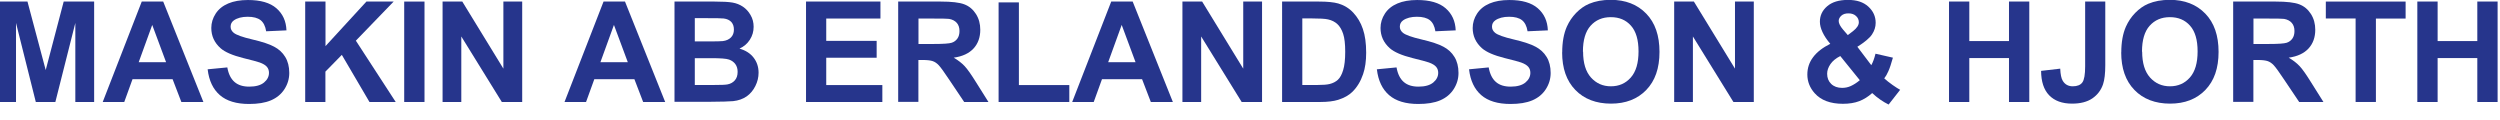 <svg xmlns="http://www.w3.org/2000/svg" viewBox="0 0 303 14.5"><defs><style>      .cls-1 {        fill: #26358c;      }    </style></defs><g><g id="Lager_1"><g><path class="cls-1" d="M-.35,12.36V.19h3.68l2.21,8.3L7.72.19h3.69v12.17h-2.28V2.78l-2.42,9.58h-2.37L1.94,2.78v9.58H-.35Z"></path><path class="cls-1" d="M24.65,12.36h-2.67l-1.06-2.76h-4.86l-1,2.76h-2.61L17.18.19h2.6l4.87,12.17ZM20.13,7.54l-1.68-4.52-1.64,4.52h3.32Z"></path><path class="cls-1" d="M25.16,8.4l2.39-.23c.14.8.44,1.39.88,1.77.44.38,1.03.56,1.78.56.79,0,1.39-.17,1.79-.5.4-.33.6-.73.6-1.17,0-.29-.08-.53-.25-.73-.17-.2-.46-.38-.88-.53-.29-.1-.94-.28-1.97-.53-1.32-.33-2.24-.73-2.77-1.2-.75-.67-1.12-1.49-1.12-2.45,0-.62.18-1.2.53-1.74.35-.54.86-.95,1.52-1.23.66-.28,1.46-.42,2.39-.42,1.53,0,2.68.33,3.45,1,.77.67,1.18,1.56,1.22,2.68l-2.46.11c-.1-.63-.33-1.08-.68-1.35-.35-.27-.86-.41-1.56-.41s-1.27.15-1.68.44c-.26.19-.39.44-.39.76,0,.29.12.53.37.74.31.26,1.06.53,2.26.81s2.08.57,2.65.88c.57.3,1.02.71,1.34,1.24.32.52.49,1.17.49,1.94,0,.7-.19,1.35-.58,1.96s-.94,1.06-1.64,1.36c-.71.3-1.59.44-2.65.44-1.54,0-2.72-.36-3.54-1.07-.82-.71-1.32-1.75-1.48-3.11Z"></path><path class="cls-1" d="M36.99,12.36V.19h2.46v5.4L44.41.19h3.3l-4.58,4.74,4.83,7.43h-3.18l-3.35-5.71-1.99,2.03v3.68h-2.46Z"></path><path class="cls-1" d="M48.99,12.36V.19h2.46v12.17h-2.46Z"></path><path class="cls-1" d="M53.64,12.36V.19h2.39l4.98,8.13V.19h2.28v12.17h-2.47l-4.91-7.94v7.94h-2.28Z"></path><path class="cls-1" d="M80.62,12.36h-2.67l-1.06-2.76h-4.86l-1,2.76h-2.61L73.15.19h2.6l4.87,12.17ZM76.09,7.54l-1.68-4.52-1.64,4.52h3.32Z"></path><path class="cls-1" d="M81.76.19h4.86c.96,0,1.68.04,2.15.12.47.08.9.25,1.27.5.37.25.69.59.93,1.02.25.42.37.9.37,1.42,0,.57-.15,1.09-.46,1.57-.31.48-.72.83-1.25,1.07.74.22,1.31.58,1.71,1.1s.6,1.13.6,1.83c0,.55-.13,1.09-.39,1.61-.26.52-.61.94-1.05,1.25-.45.31-.99.51-1.65.58-.41.04-1.4.07-2.96.08h-4.14V.19ZM84.21,2.21v2.81h1.61c.96,0,1.55-.01,1.78-.04.42-.05.75-.2.99-.44s.36-.56.36-.95-.1-.68-.31-.92c-.21-.23-.52-.38-.93-.43-.24-.03-.94-.04-2.1-.04h-1.41ZM84.21,7.05v3.25h2.27c.89,0,1.45-.02,1.69-.07.37-.07.66-.23.89-.49.23-.26.34-.6.34-1.03,0-.37-.09-.68-.27-.93s-.43-.44-.77-.56c-.33-.12-1.06-.17-2.18-.17h-1.98Z"></path><path class="cls-1" d="M97.69,12.36V.19h9.02v2.06h-6.57v2.7h6.11v2.05h-6.11v3.31h6.8v2.05h-9.26Z"></path><path class="cls-1" d="M108.86,12.36V.19h5.17c1.3,0,2.25.11,2.83.33.59.22,1.06.61,1.42,1.17s.53,1.2.53,1.92c0,.91-.27,1.67-.81,2.26-.54.59-1.34.97-2.41,1.12.53.31.97.65,1.32,1.02.35.37.81,1.03,1.4,1.98l1.49,2.37h-2.94l-1.78-2.65c-.63-.95-1.06-1.54-1.29-1.79-.23-.25-.48-.42-.74-.51-.26-.09-.67-.14-1.24-.14h-.5v5.08h-2.46ZM111.32,5.33h1.82c1.18,0,1.91-.05,2.21-.15s.52-.27.69-.51.25-.55.25-.91c0-.41-.11-.74-.33-.99-.22-.25-.53-.41-.93-.48-.2-.03-.8-.04-1.79-.04h-1.92v3.09Z"></path><path class="cls-1" d="M121.03,12.36V.29h2.46v10.02h6.11v2.05h-8.57Z"></path><path class="cls-1" d="M142.15,12.36h-2.67l-1.06-2.76h-4.86l-1,2.76h-2.61L134.68.19h2.6l4.87,12.17ZM137.63,7.54l-1.68-4.52-1.64,4.52h3.32Z"></path><path class="cls-1" d="M143.31,12.36V.19h2.39l4.98,8.13V.19h2.28v12.17h-2.47l-4.91-7.94v7.94h-2.28Z"></path><path class="cls-1" d="M155.38.19h4.49c1.01,0,1.78.08,2.32.23.71.21,1.33.58,1.83,1.12s.9,1.19,1.16,1.97c.27.78.4,1.74.4,2.88,0,1-.12,1.86-.37,2.59-.3.89-.74,1.6-1.3,2.15-.43.42-1,.74-1.73.97-.54.17-1.27.26-2.17.26h-4.62V.19ZM157.84,2.24v8.06h1.83c.69,0,1.18-.04,1.49-.12.4-.1.73-.27.99-.51.26-.24.48-.63.64-1.17.17-.54.25-1.29.25-2.23s-.08-1.66-.25-2.17-.4-.9-.7-1.18-.68-.47-1.14-.57c-.34-.08-1.02-.12-2.02-.12h-1.1Z"></path><path class="cls-1" d="M166.87,8.4l2.39-.23c.14.8.44,1.39.88,1.77.44.38,1.03.56,1.78.56.79,0,1.39-.17,1.79-.5.4-.33.6-.73.6-1.17,0-.29-.08-.53-.25-.73-.17-.2-.46-.38-.88-.53-.29-.1-.94-.28-1.97-.53-1.32-.33-2.24-.73-2.77-1.2-.75-.67-1.12-1.49-1.12-2.45,0-.62.18-1.2.53-1.74.35-.54.86-.95,1.52-1.23.66-.28,1.46-.42,2.39-.42,1.53,0,2.68.33,3.45,1,.77.67,1.18,1.56,1.22,2.68l-2.46.11c-.1-.63-.33-1.08-.68-1.35-.35-.27-.86-.41-1.56-.41s-1.27.15-1.68.44c-.26.19-.39.44-.39.76,0,.29.12.53.37.74.31.26,1.06.53,2.26.81s2.08.57,2.65.88c.57.3,1.02.71,1.34,1.24.32.52.49,1.17.49,1.94,0,.7-.19,1.35-.58,1.96s-.94,1.06-1.64,1.36c-.71.3-1.59.44-2.65.44-1.54,0-2.72-.36-3.54-1.07-.82-.71-1.32-1.75-1.48-3.11Z"></path><path class="cls-1" d="M178.04,8.4l2.39-.23c.14.8.44,1.39.88,1.77.44.38,1.03.56,1.78.56.79,0,1.39-.17,1.79-.5.4-.33.6-.73.6-1.17,0-.29-.08-.53-.25-.73-.17-.2-.46-.38-.88-.53-.29-.1-.94-.28-1.97-.53-1.32-.33-2.24-.73-2.77-1.2-.75-.67-1.12-1.49-1.12-2.45,0-.62.18-1.2.53-1.74.35-.54.86-.95,1.52-1.23.66-.28,1.46-.42,2.39-.42,1.53,0,2.68.33,3.45,1,.77.67,1.18,1.56,1.22,2.68l-2.46.11c-.1-.63-.33-1.08-.68-1.35-.35-.27-.86-.41-1.56-.41s-1.27.15-1.68.44c-.26.19-.39.44-.39.76,0,.29.12.53.37.74.31.26,1.06.53,2.26.81s2.08.57,2.65.88c.57.3,1.02.71,1.34,1.24.32.52.49,1.17.49,1.94,0,.7-.19,1.35-.58,1.96s-.94,1.06-1.64,1.36c-.71.3-1.59.44-2.65.44-1.54,0-2.72-.36-3.54-1.07-.82-.71-1.32-1.75-1.48-3.11Z"></path><path class="cls-1" d="M189.34,6.35c0-1.24.19-2.28.56-3.12.28-.62.65-1.18,1.13-1.67.48-.49,1-.86,1.57-1.1.76-.32,1.63-.48,2.62-.48,1.79,0,3.23.56,4.3,1.67,1.08,1.11,1.61,2.66,1.61,4.64s-.53,3.5-1.6,4.61c-1.07,1.11-2.5,1.66-4.28,1.66s-3.25-.55-4.32-1.66c-1.07-1.1-1.6-2.62-1.6-4.56ZM191.87,6.26c0,1.38.32,2.42.95,3.13.64.71,1.44,1.07,2.42,1.07s1.78-.35,2.41-1.06c.63-.71.94-1.76.94-3.17s-.31-2.44-.92-3.12c-.61-.69-1.42-1.03-2.44-1.03s-1.83.35-2.45,1.04c-.62.69-.93,1.74-.93,3.14Z"></path><path class="cls-1" d="M202.91,12.36V.19h2.39l4.98,8.13V.19h2.28v12.17h-2.47l-4.91-7.94v7.94h-2.28Z"></path><path class="cls-1" d="M230.31,10.87l-1.41,1.8c-.69-.34-1.36-.8-1.99-1.39-.49.44-1.02.77-1.57.98s-1.21.32-1.98.32c-1.52,0-2.66-.43-3.42-1.28-.59-.66-.89-1.42-.89-2.27,0-.78.23-1.48.7-2.1.46-.62,1.16-1.16,2.08-1.62-.42-.49-.73-.96-.94-1.41-.21-.45-.32-.87-.32-1.27,0-.74.29-1.36.88-1.87.59-.51,1.43-.77,2.52-.77s1.87.27,2.47.81c.59.54.89,1.19.89,1.97,0,.49-.15.96-.44,1.4s-.89.94-1.78,1.5l1.69,2.23c.2-.35.37-.82.51-1.39l2.11.48c-.21.75-.39,1.29-.55,1.64-.15.35-.32.64-.5.87.26.24.6.51,1.01.8.41.29.72.48.91.58ZM223.05,6.79c-.54.27-.94.6-1.2.98s-.4.77-.4,1.17c0,.5.16.91.49,1.23.33.32.77.48,1.32.48.37,0,.72-.07,1.05-.22s.71-.38,1.1-.71l-2.37-2.93ZM223.96,4.25l.63-.48c.46-.36.7-.72.7-1.07,0-.3-.11-.55-.34-.76-.22-.21-.53-.32-.91-.32s-.66.09-.87.28c-.21.19-.32.4-.32.64,0,.29.18.64.53,1.05l.57.66Z"></path><path class="cls-1" d="M236.22,12.36V.19h2.46v4.79h4.81V.19h2.46v12.17h-2.46v-5.32h-4.81v5.32h-2.46Z"></path><path class="cls-1" d="M252.71.19h2.45v7.7c0,1.01-.09,1.78-.27,2.32-.24.71-.67,1.28-1.29,1.71-.63.43-1.45.64-2.47.64-1.2,0-2.12-.34-2.77-1.01-.65-.67-.97-1.66-.98-2.96l2.32-.27c.03.7.13,1.19.31,1.48.27.44.67.66,1.21.66s.94-.16,1.16-.47c.23-.31.34-.96.34-1.95V.19Z"></path><path class="cls-1" d="M257.1,6.35c0-1.24.19-2.28.56-3.12.28-.62.65-1.18,1.13-1.67.48-.49,1-.86,1.57-1.1.76-.32,1.63-.48,2.62-.48,1.79,0,3.23.56,4.3,1.67,1.08,1.11,1.61,2.66,1.61,4.64s-.53,3.5-1.6,4.61c-1.07,1.11-2.5,1.66-4.28,1.66s-3.25-.55-4.32-1.66c-1.07-1.1-1.6-2.62-1.6-4.56ZM259.63,6.26c0,1.38.32,2.42.95,3.13.64.71,1.44,1.07,2.42,1.07s1.78-.35,2.41-1.06c.63-.71.94-1.76.94-3.17s-.31-2.44-.92-3.12c-.61-.69-1.42-1.03-2.44-1.03s-1.83.35-2.45,1.04c-.62.69-.93,1.74-.93,3.14Z"></path><path class="cls-1" d="M270.66,12.36V.19h5.17c1.3,0,2.25.11,2.83.33.59.22,1.06.61,1.42,1.17s.53,1.2.53,1.92c0,.91-.27,1.67-.81,2.26-.54.59-1.34.97-2.41,1.12.53.31.97.65,1.32,1.02.35.37.81,1.03,1.4,1.98l1.49,2.37h-2.94l-1.78-2.65c-.63-.95-1.06-1.54-1.29-1.79-.23-.25-.48-.42-.74-.51-.26-.09-.67-.14-1.24-.14h-.5v5.08h-2.46ZM273.12,5.33h1.82c1.18,0,1.91-.05,2.21-.15s.52-.27.69-.51.25-.55.25-.91c0-.41-.11-.74-.33-.99-.22-.25-.53-.41-.93-.48-.2-.03-.8-.04-1.79-.04h-1.92v3.09Z"></path><path class="cls-1" d="M285.5,12.36V2.24h-3.61V.19h9.67v2.06h-3.6v10.11h-2.46Z"></path><path class="cls-1" d="M292.98,12.36V.19h2.46v4.79h4.81V.19h2.46v12.17h-2.46v-5.32h-4.81v5.32h-2.46Z"></path></g></g></g></svg>